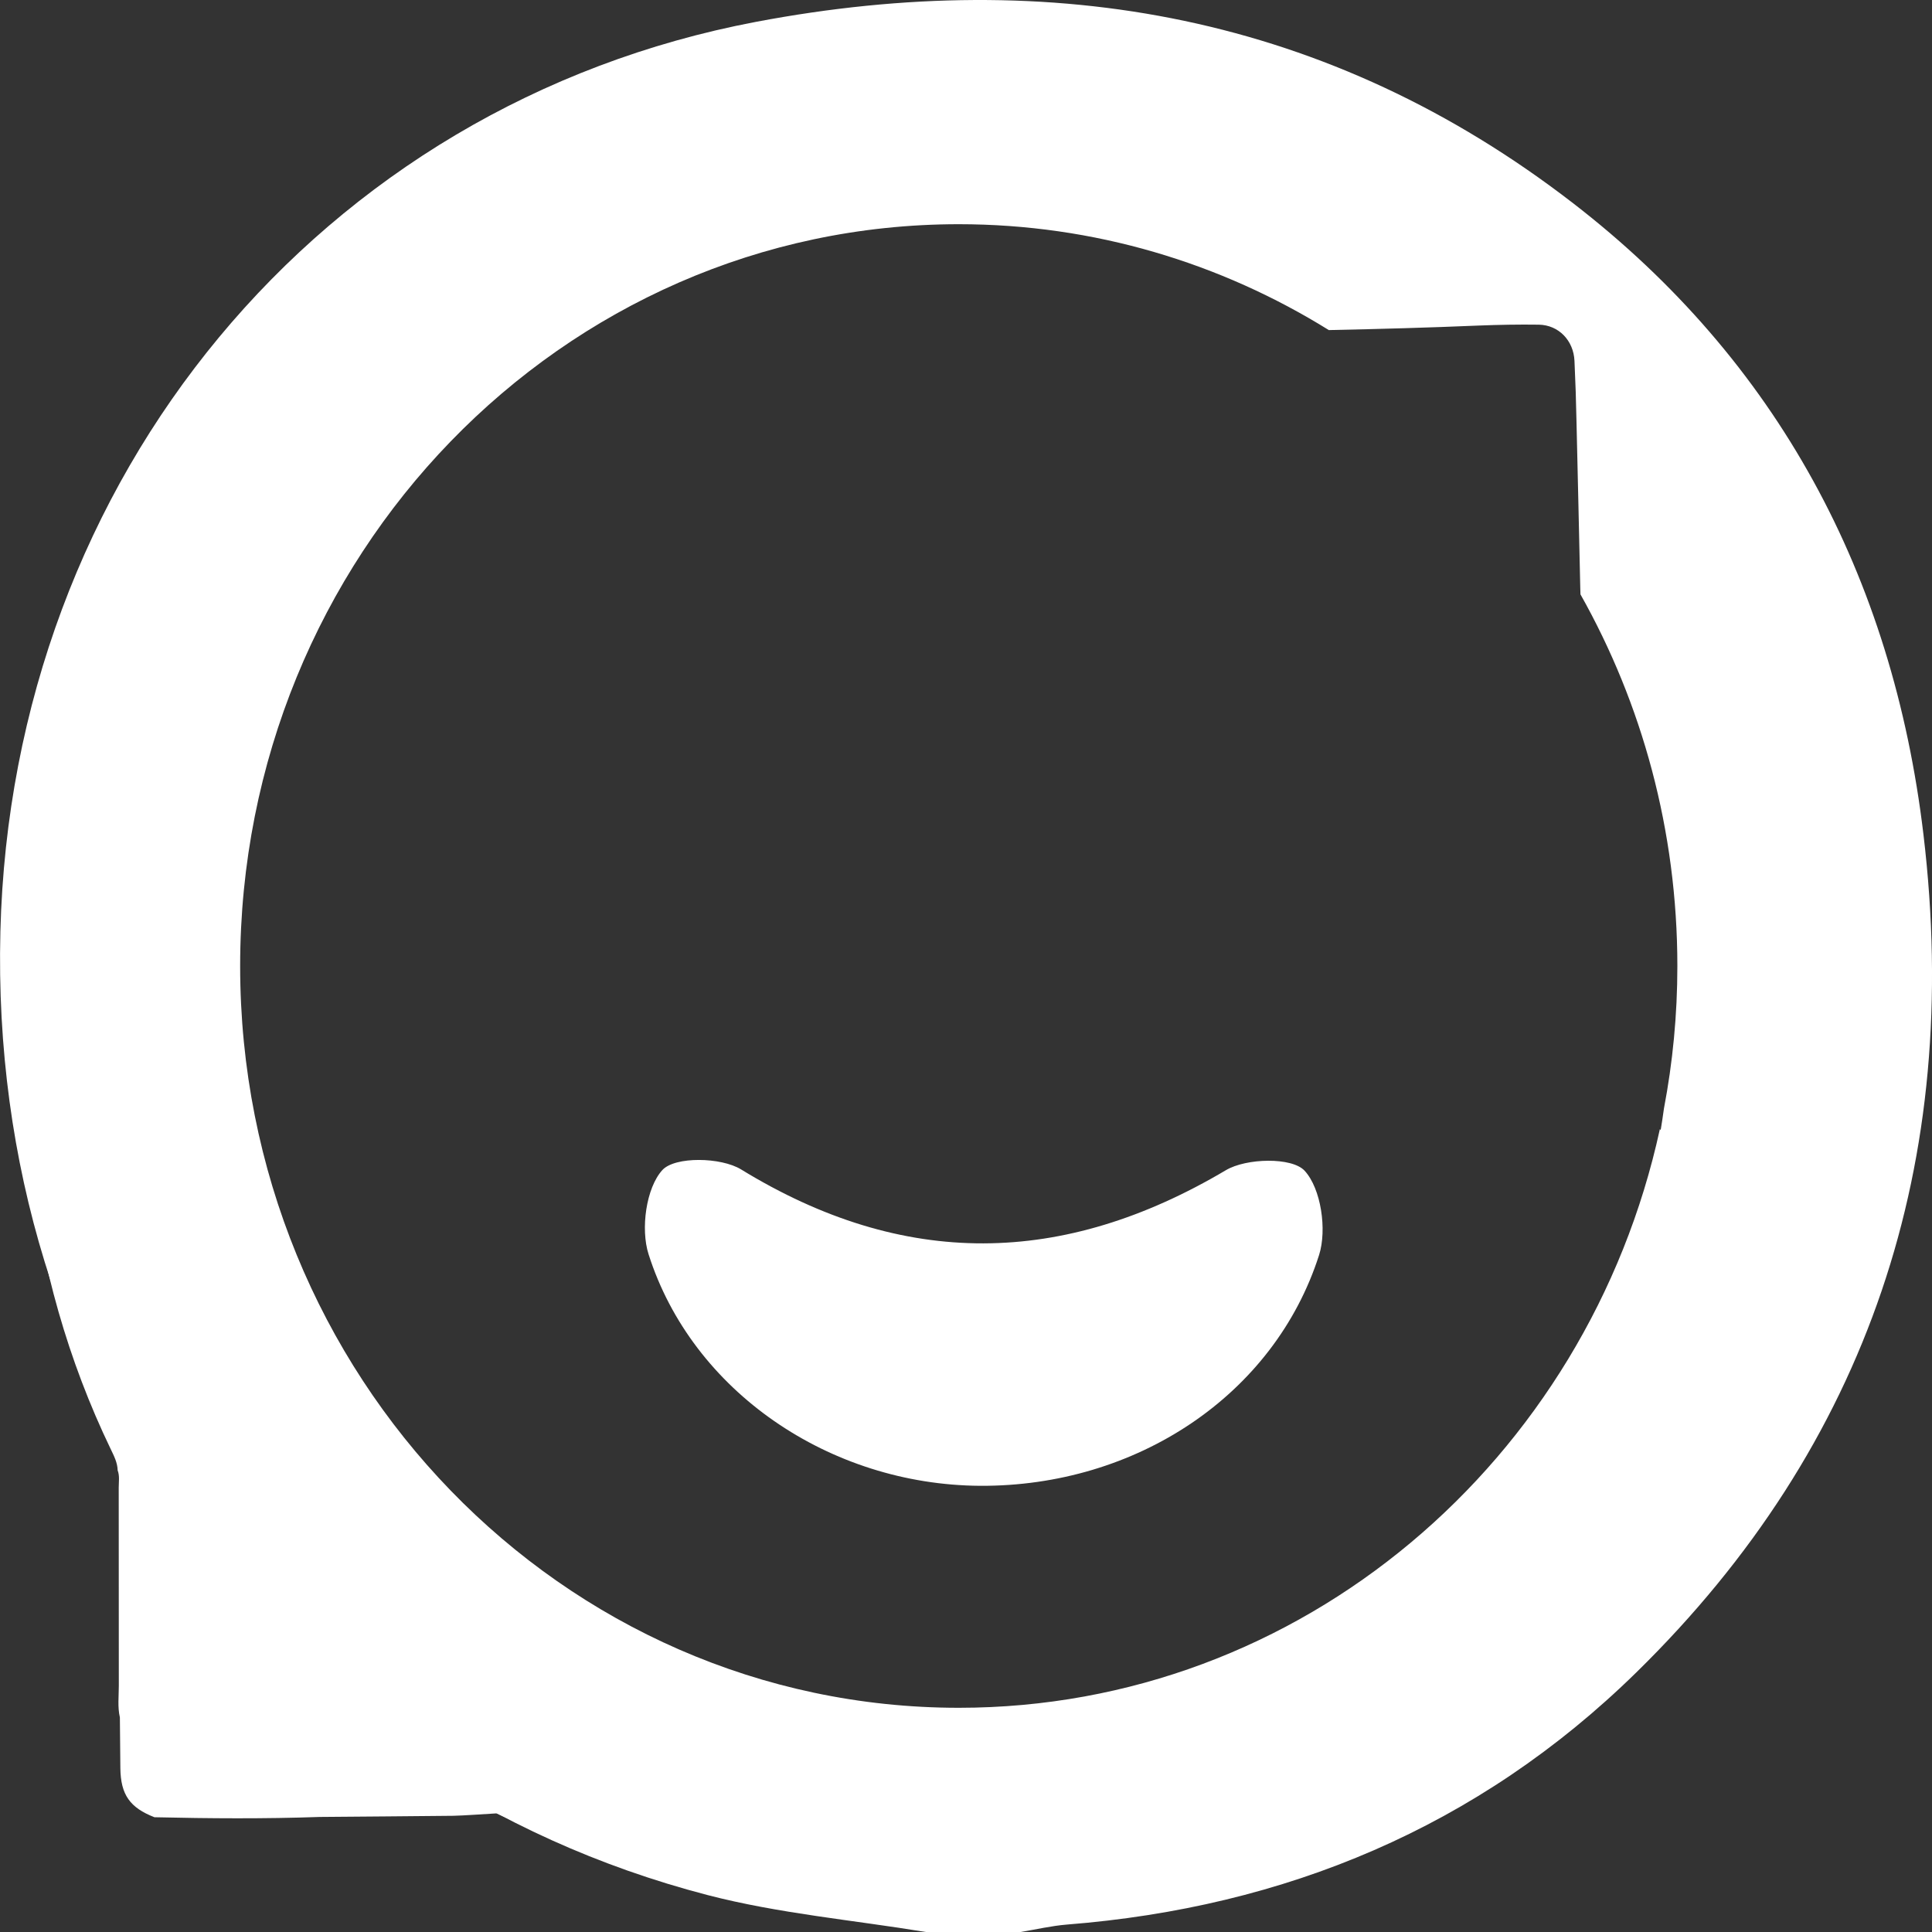 <svg width="20" height="20" viewBox="0 0 20 20" fill="none" xmlns="http://www.w3.org/2000/svg">
<rect x="0" y="0" width="20" height="20" fill="#333333" stroke="none"/>
<path d="M9.774 19.777C9.641 19.789 9.508 19.798 9.375 19.804C9.029 19.822 7.36 19.221 7.014 19.203C5.826 19.145 6.262 19.28 5.14 18.772C5.02 18.779 4.793 18.795 4.693 18.797C4.232 18.802 3.771 18.805 3.31 18.809C2.74 18.829 2.169 18.825 1.599 18.812C1.344 18.713 1.25 18.578 1.246 18.307C1.245 18.13 1.243 17.955 1.241 17.779C1.216 17.67 1.23 17.559 1.23 17.45C1.229 16.767 1.23 16.084 1.229 15.4C1.229 15.34 1.24 15.279 1.218 15.221C1.216 15.141 1.18 15.072 1.147 15.003C0.702 14.08 0.43 13.105 0.305 12.085" fill="white"/>
<path d="M19.912 8.643C19.593 5.957 18.395 3.733 16.285 2.104C13.76 0.154 10.896 -0.355 7.827 0.226C3.318 1.08 0.121 4.937 0.004 9.644C-0.117 14.441 2.809 18.443 7.326 19.618C8.063 19.809 8.83 19.876 9.584 20H10.564C10.724 19.974 10.884 19.936 11.045 19.923C13.3 19.745 15.301 18.918 16.939 17.313C19.346 14.955 20.314 12.025 19.912 8.643ZM17.192 11.7L17.183 11.688C16.437 15.116 13.472 17.679 9.926 17.679C5.817 17.679 2.486 14.241 2.486 10C2.486 5.759 5.816 2.321 9.925 2.321C11.326 2.321 12.637 2.722 13.756 3.417C14.274 3.406 14.792 3.392 15.31 3.37C15.516 3.362 15.723 3.358 15.929 3.361C16.135 3.364 16.29 3.525 16.299 3.737C16.309 3.949 16.316 4.161 16.32 4.372C16.334 4.945 16.346 5.518 16.359 6.09C16.36 6.111 16.361 6.132 16.361 6.153C16.998 7.284 17.364 8.598 17.364 10.001C17.364 10.505 17.316 10.998 17.225 11.476C17.215 11.551 17.203 11.626 17.191 11.701L17.192 11.7Z" fill="white"/>
<path d="M10.145 15.381C8.59 15.371 7.166 14.405 6.714 12.984C6.63 12.723 6.688 12.297 6.857 12.112C6.988 11.97 7.463 11.978 7.672 12.106C9.355 13.137 11.004 13.113 12.69 12.114C12.902 11.988 13.373 11.977 13.505 12.119C13.676 12.304 13.738 12.731 13.655 12.992C13.191 14.444 11.76 15.39 10.145 15.381Z" fill="white"/>
</svg>
